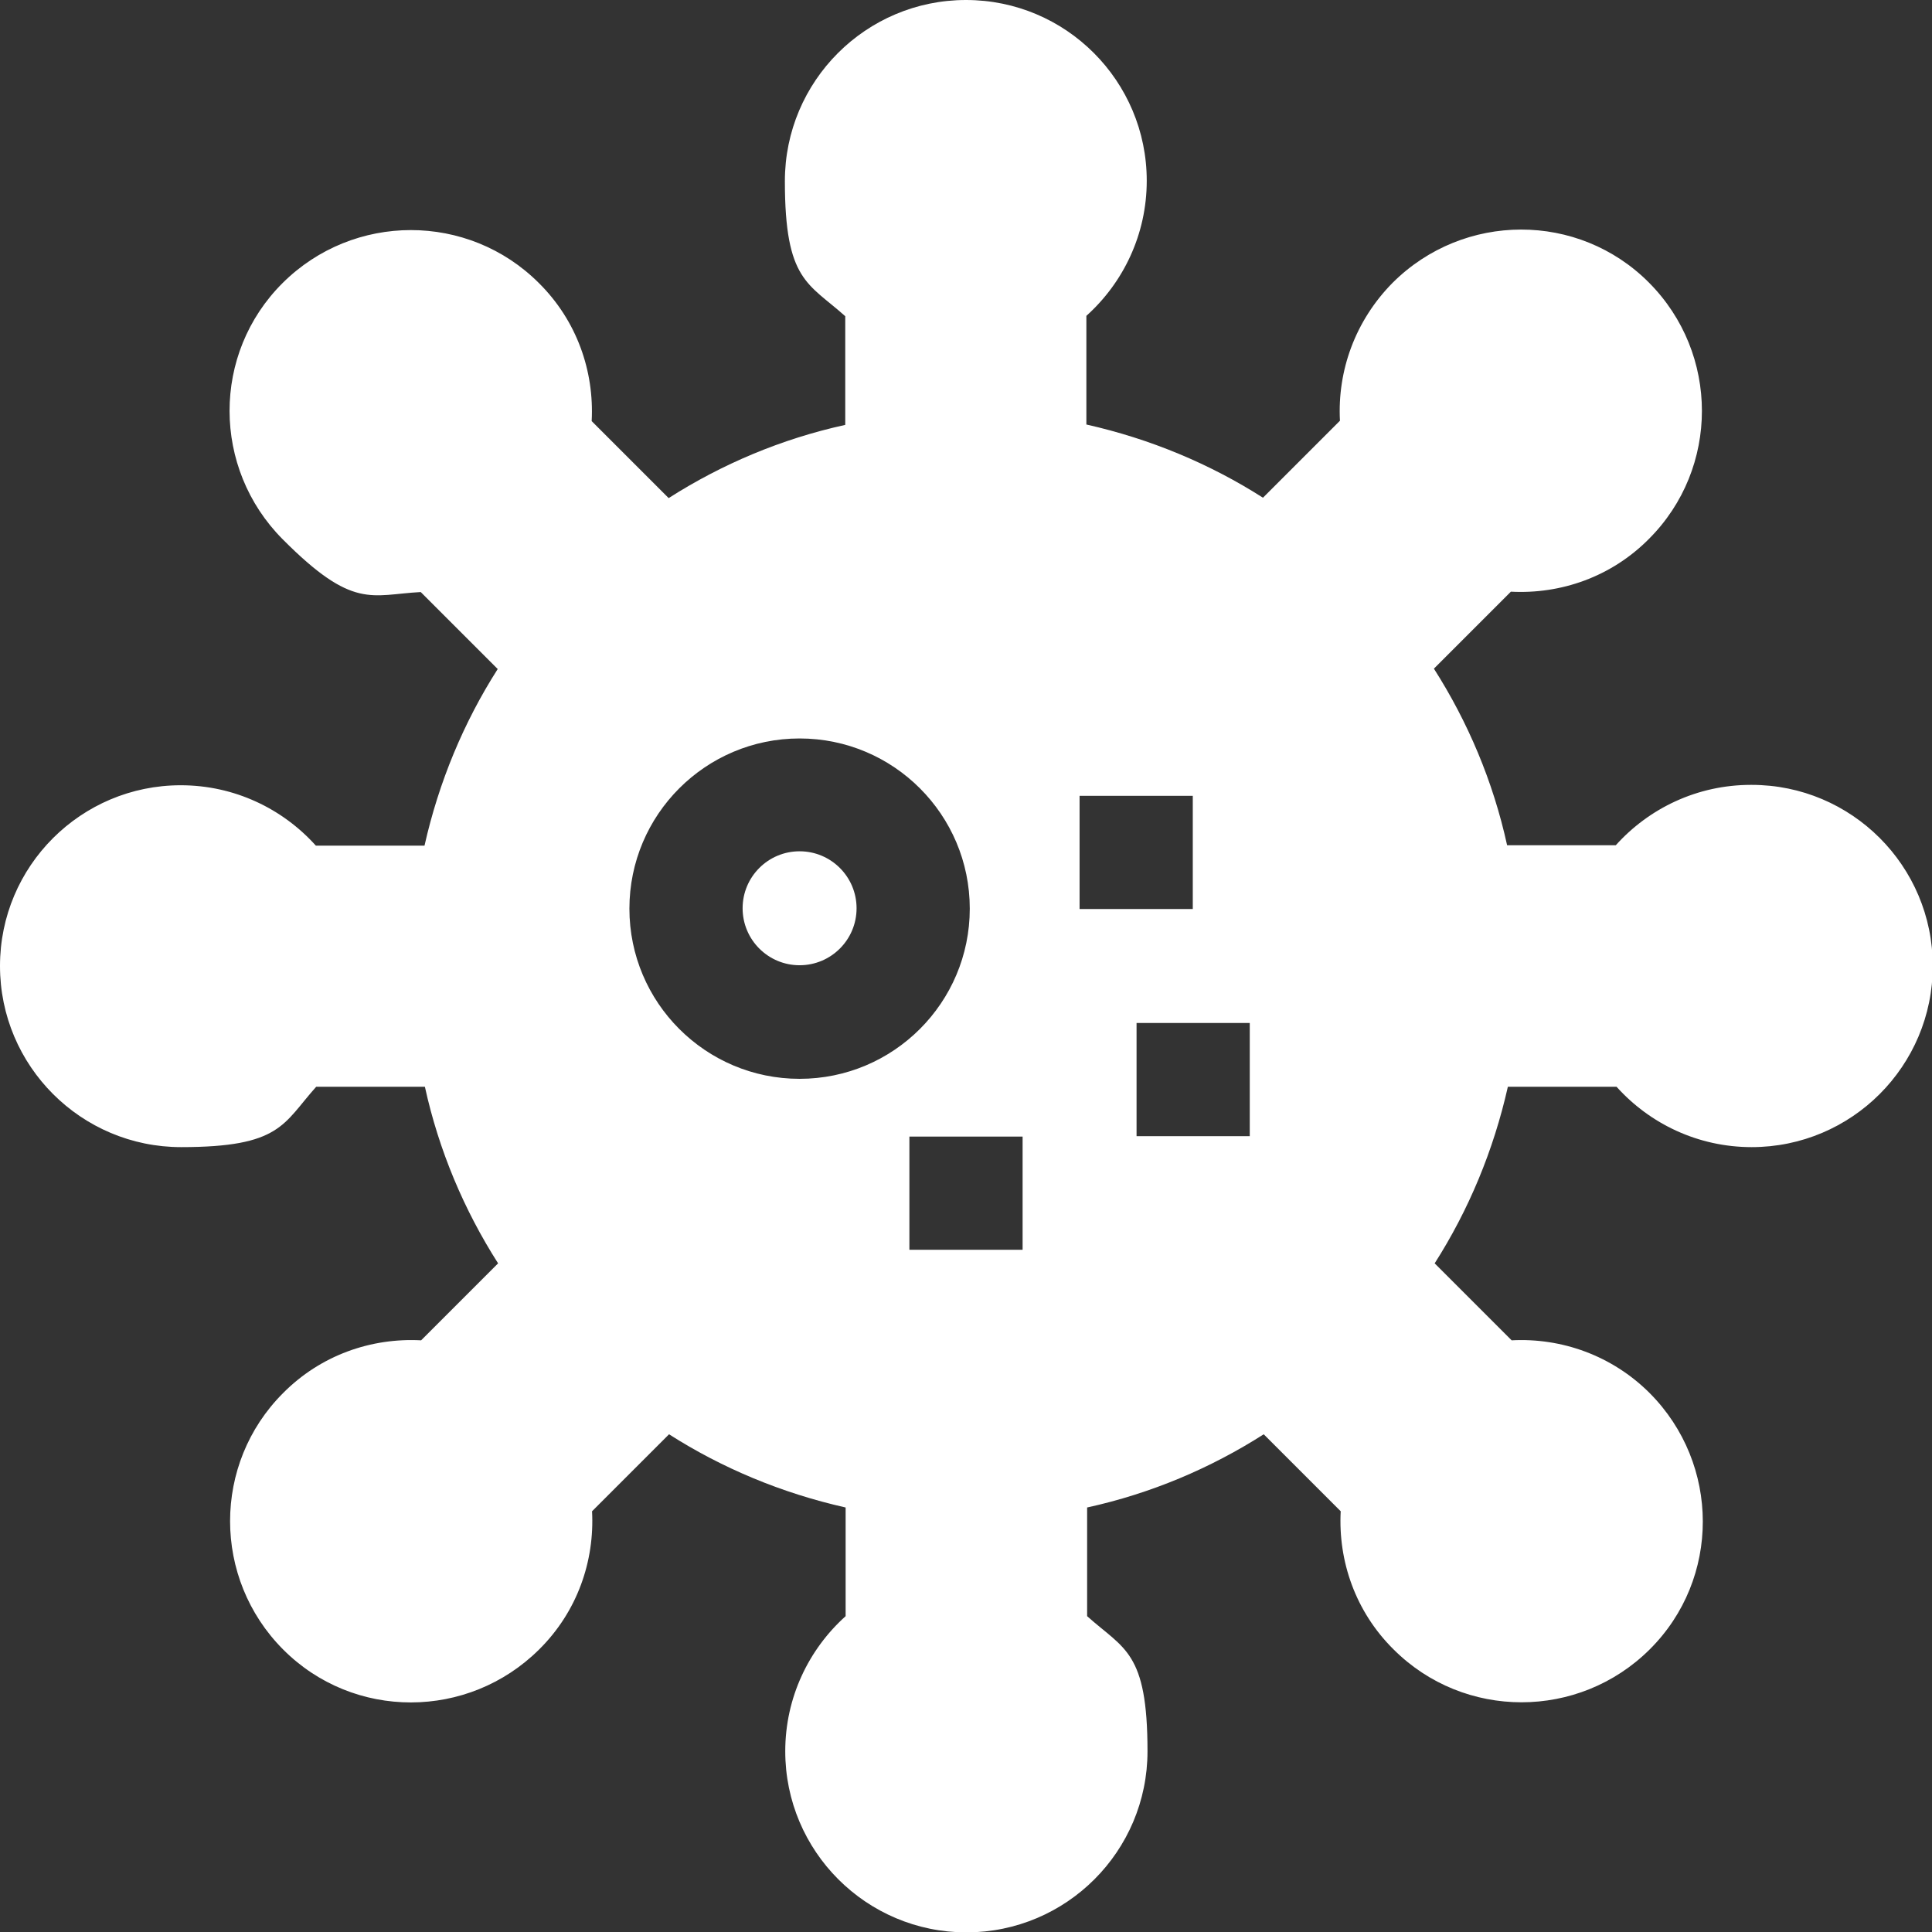 <?xml version="1.0" encoding="UTF-8"?>
<svg id="Capa_1" xmlns="http://www.w3.org/2000/svg" version="1.1" viewBox="0 0 512 512">
  <rect x="0" y="0" width="512" height="512" fill="#333333" stroke="none"/>
  <!-- Generator: Adobe Illustrator 29.2.1, SVG Export Plug-In . SVG Version: 2.1.0 Build 116)  -->
  <defs>
    <style>
      .st0 {
        fill: #fff;
      }
    </style>
  </defs>
  <circle class="st0" cx="211.9" cy="240.7" r="15.1"/>
  <path class="st0" d="M464,208c-14.2,0-27,6.2-35.8,16h-28.8c-3.7-16.9-10.4-32.7-19.4-46.8l20.4-20.4c13.2.7,26.6-3.9,36.6-14,18.7-18.7,18.7-49.1,0-67.9s-49.1-18.7-67.9,0c-10,10.1-14.7,23.4-14,36.6l-20.4,20.4c-14.1-9-29.9-15.6-46.8-19.4v-28.8c9.8-8.8,16-21.6,16-35.8,0-26.4-21.4-47.9-47.9-47.9s-48,21.5-48,48,6.2,27,16,35.8v28.8c-16.9,3.7-32.7,10.4-46.8,19.4l-20.4-20.4c.7-13.2-3.9-26.6-14-36.6-18.7-18.7-49.1-18.7-67.9,0-18.8,18.7-18.7,49.1,0,67.9,18.7,18.8,23.4,14.7,36.6,14l20.4,20.4c-9,14.1-15.6,29.9-19.4,46.8h-28.8c-8.8-9.8-21.6-16-35.8-16-26.4,0-47.9,21.4-47.9,47.9s21.5,48,48,48,27-6.2,35.8-16h28.8c3.7,16.9,10.4,32.7,19.4,46.8l-20.4,20.4c-13.2-.7-26.6,3.9-36.6,14-18.7,18.7-18.7,49.1,0,67.9,18.7,18.8,49.1,18.7,67.9,0,10.1-10,14.7-23.4,14-36.6l20.4-20.4c14.1,9,29.9,15.6,46.8,19.4v28.8c-9.8,8.8-16,21.6-16,35.8,0,26.5,21.5,48,48,48s48-21.5,48-48-6.2-27-16-35.8v-28.8c16.9-3.7,32.7-10.4,46.8-19.4l20.4,20.4c-.7,13.2,3.9,26.6,14,36.6,18.7,18.7,49.1,18.7,67.9,0s18.7-49.1,0-67.9c-10-10-23.4-14.7-36.6-14l-20.4-20.4c9-14.1,15.6-29.9,19.4-46.8h28.8c8.8,9.8,21.6,16,35.8,16,26.5,0,48-21.5,48-48s-21.5-48-48-48h-.2ZM211.9,285.9c-24.9,0-45.1-20.2-45.1-45.1s20.2-45.1,45.1-45.1,45.1,20.2,45.1,45.1-20.2,45.1-45.1,45.1ZM271,331.2h-30v-30h30v30ZM286.1,240.9v-30h30v30h-30ZM331.2,301.1h-30v-30h30v30Z"/>
</svg>